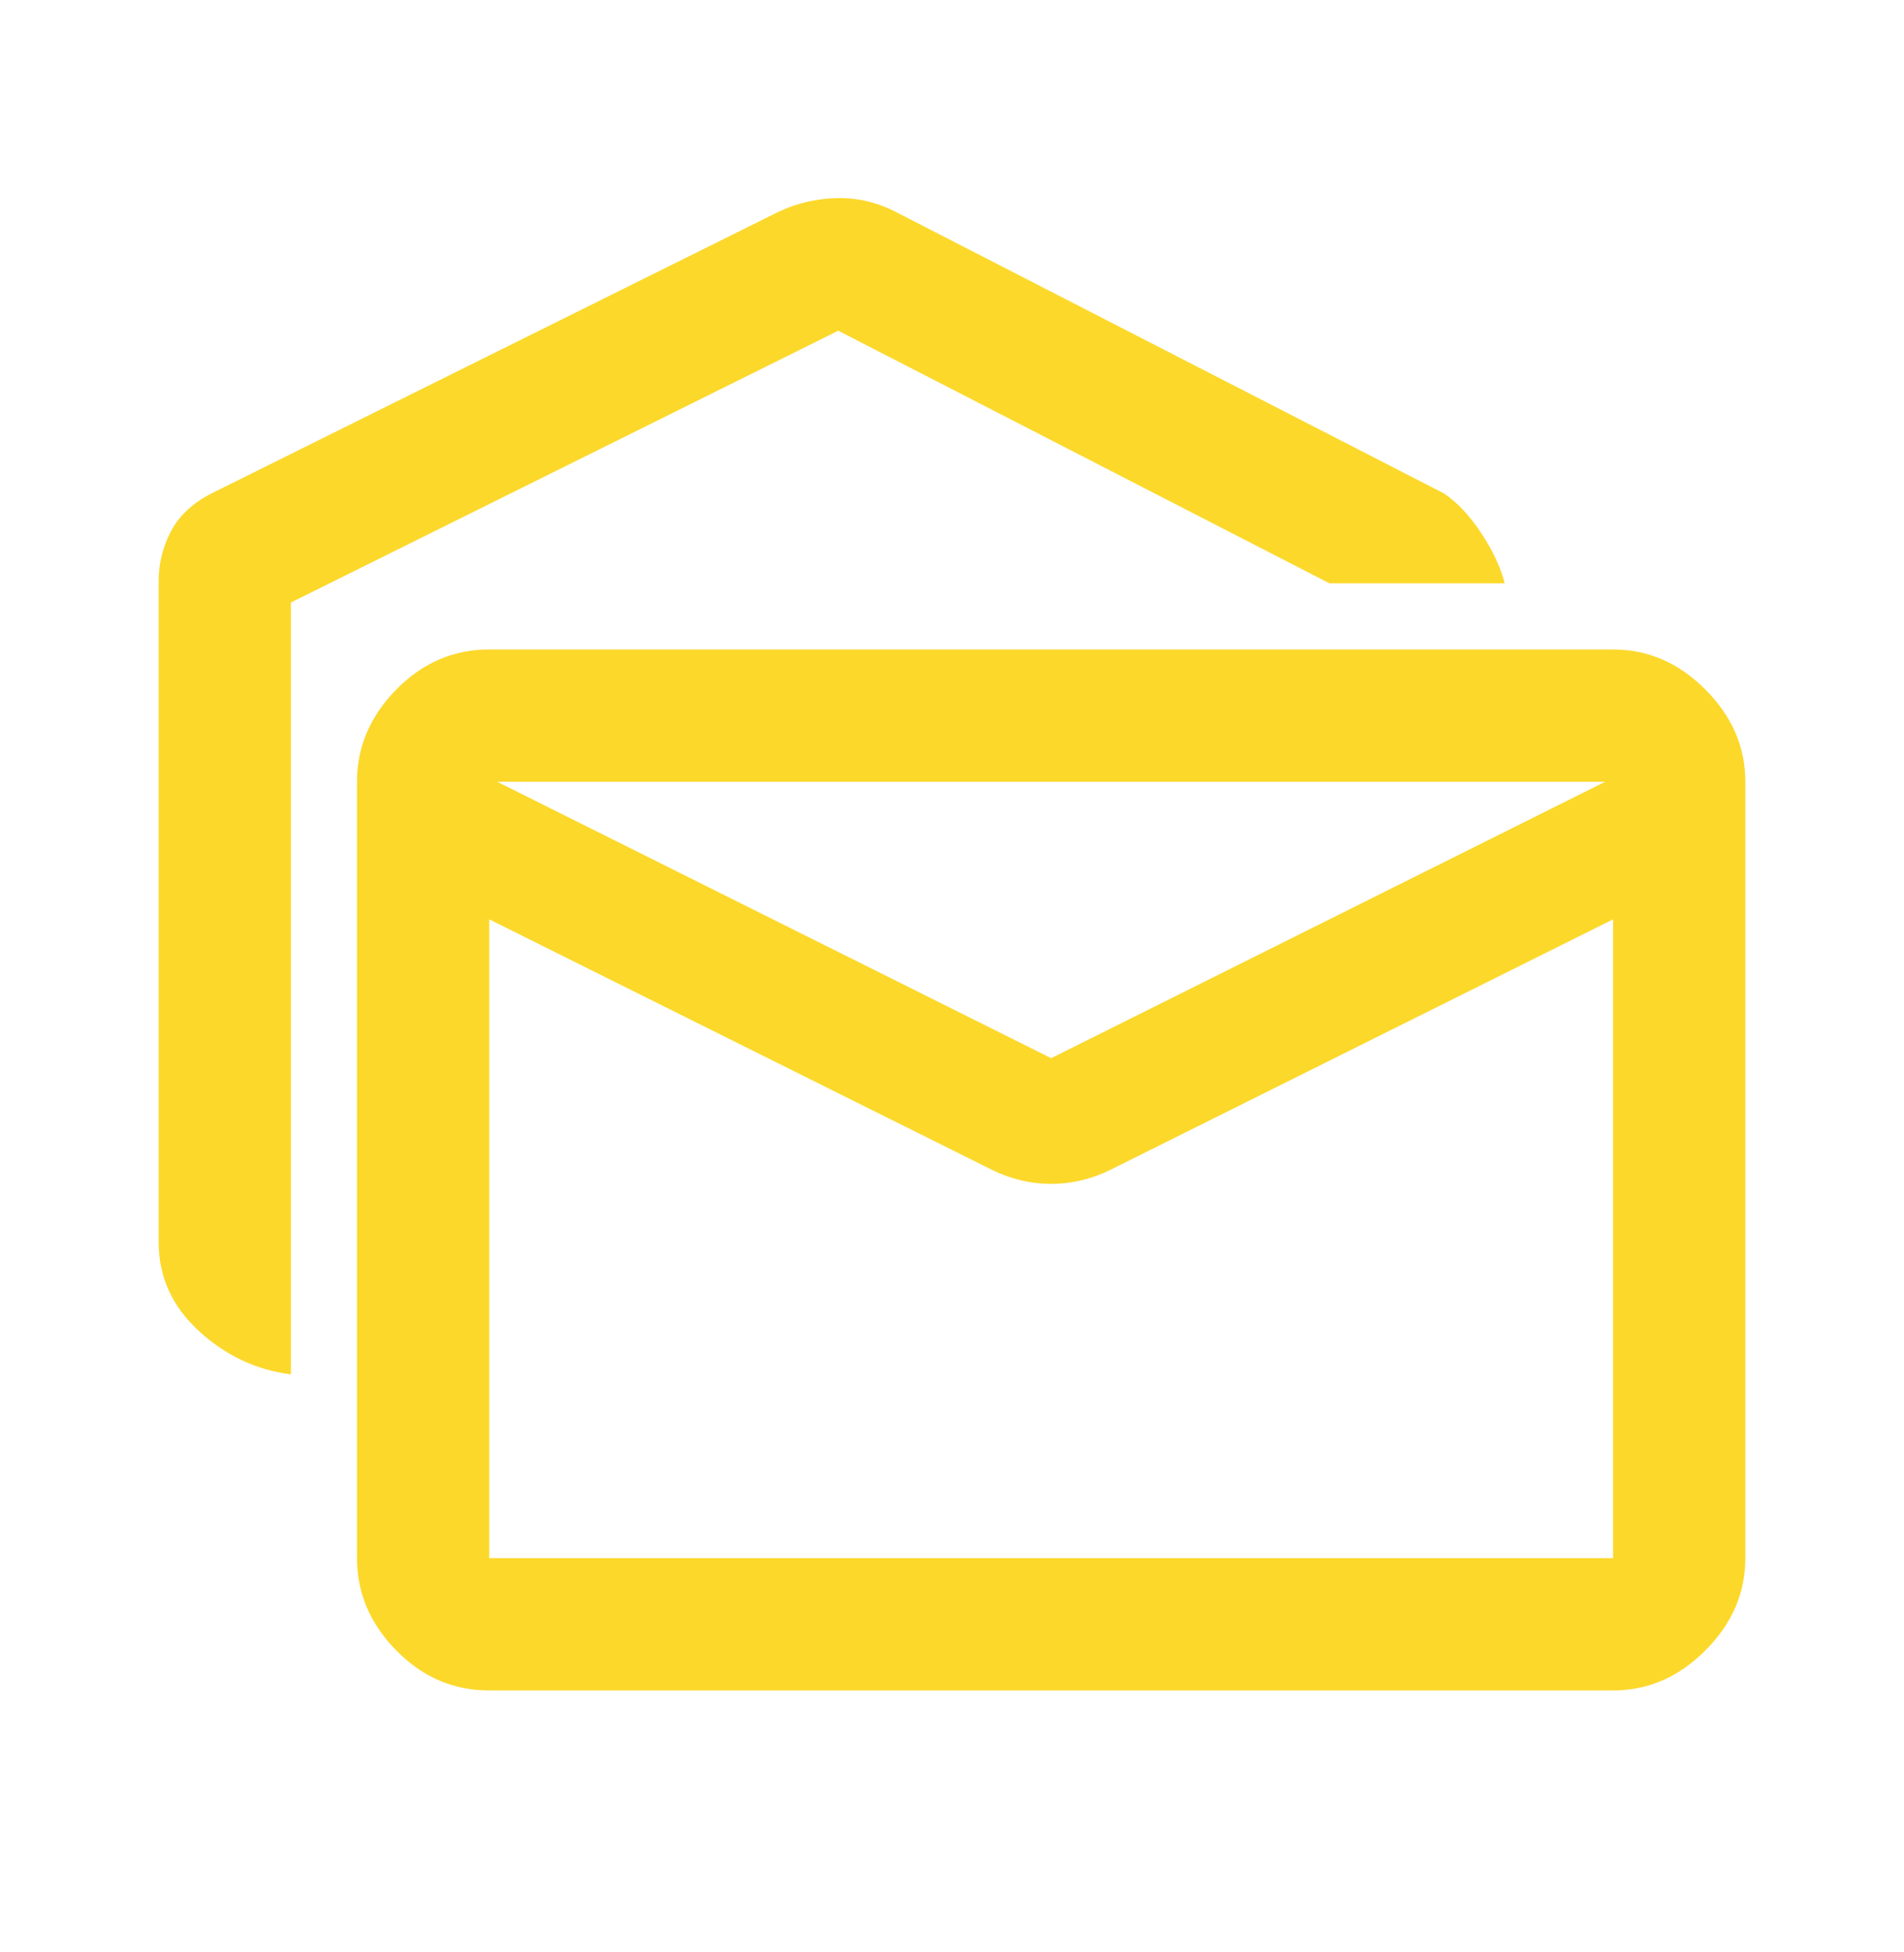 <svg width="40" height="41" viewBox="0 0 40 41" fill="none" xmlns="http://www.w3.org/2000/svg">
<mask id="mask0_105_4135" style="mask-type:alpha" maskUnits="userSpaceOnUse" x="0" y="0" width="40" height="41">
<rect y="0.5" width="40" height="40" fill="#D9D9D9"/>
</mask>
<g mask="url(#mask0_105_4135)">
<path d="M6.111 28.861C5.38 28.769 4.734 28.464 4.174 27.947C3.613 27.431 3.333 26.809 3.333 26.084V12.195C3.333 11.834 3.419 11.489 3.59 11.16C3.762 10.831 4.046 10.565 4.445 10.361L16.361 4.445C16.759 4.26 17.176 4.165 17.611 4.16C18.046 4.155 18.463 4.26 18.861 4.472L30.333 10.361C30.611 10.546 30.873 10.824 31.118 11.195C31.363 11.565 31.528 11.917 31.611 12.25H27.93L17.611 6.945L6.111 12.653V28.861ZM10.278 35.5C9.528 35.5 8.877 35.22 8.326 34.66C7.775 34.1 7.5 33.454 7.5 32.722V16.417C7.5 15.685 7.775 15.04 8.326 14.479C8.877 13.919 9.528 13.639 10.278 13.639H33.889C34.62 13.639 35.266 13.919 35.826 14.479C36.386 15.04 36.667 15.685 36.667 16.417V32.722C36.667 33.454 36.386 34.1 35.826 34.66C35.266 35.22 34.62 35.5 33.889 35.5H10.278ZM20.847 24.57L10.278 19.306V32.722H33.889V19.306L23.32 24.57C22.921 24.764 22.509 24.861 22.083 24.861C21.657 24.861 21.245 24.764 20.847 24.57ZM22.083 22.222L33.722 16.417H10.445L22.083 22.222Z" fill="#FCD82A"/>
</g>
</svg>
